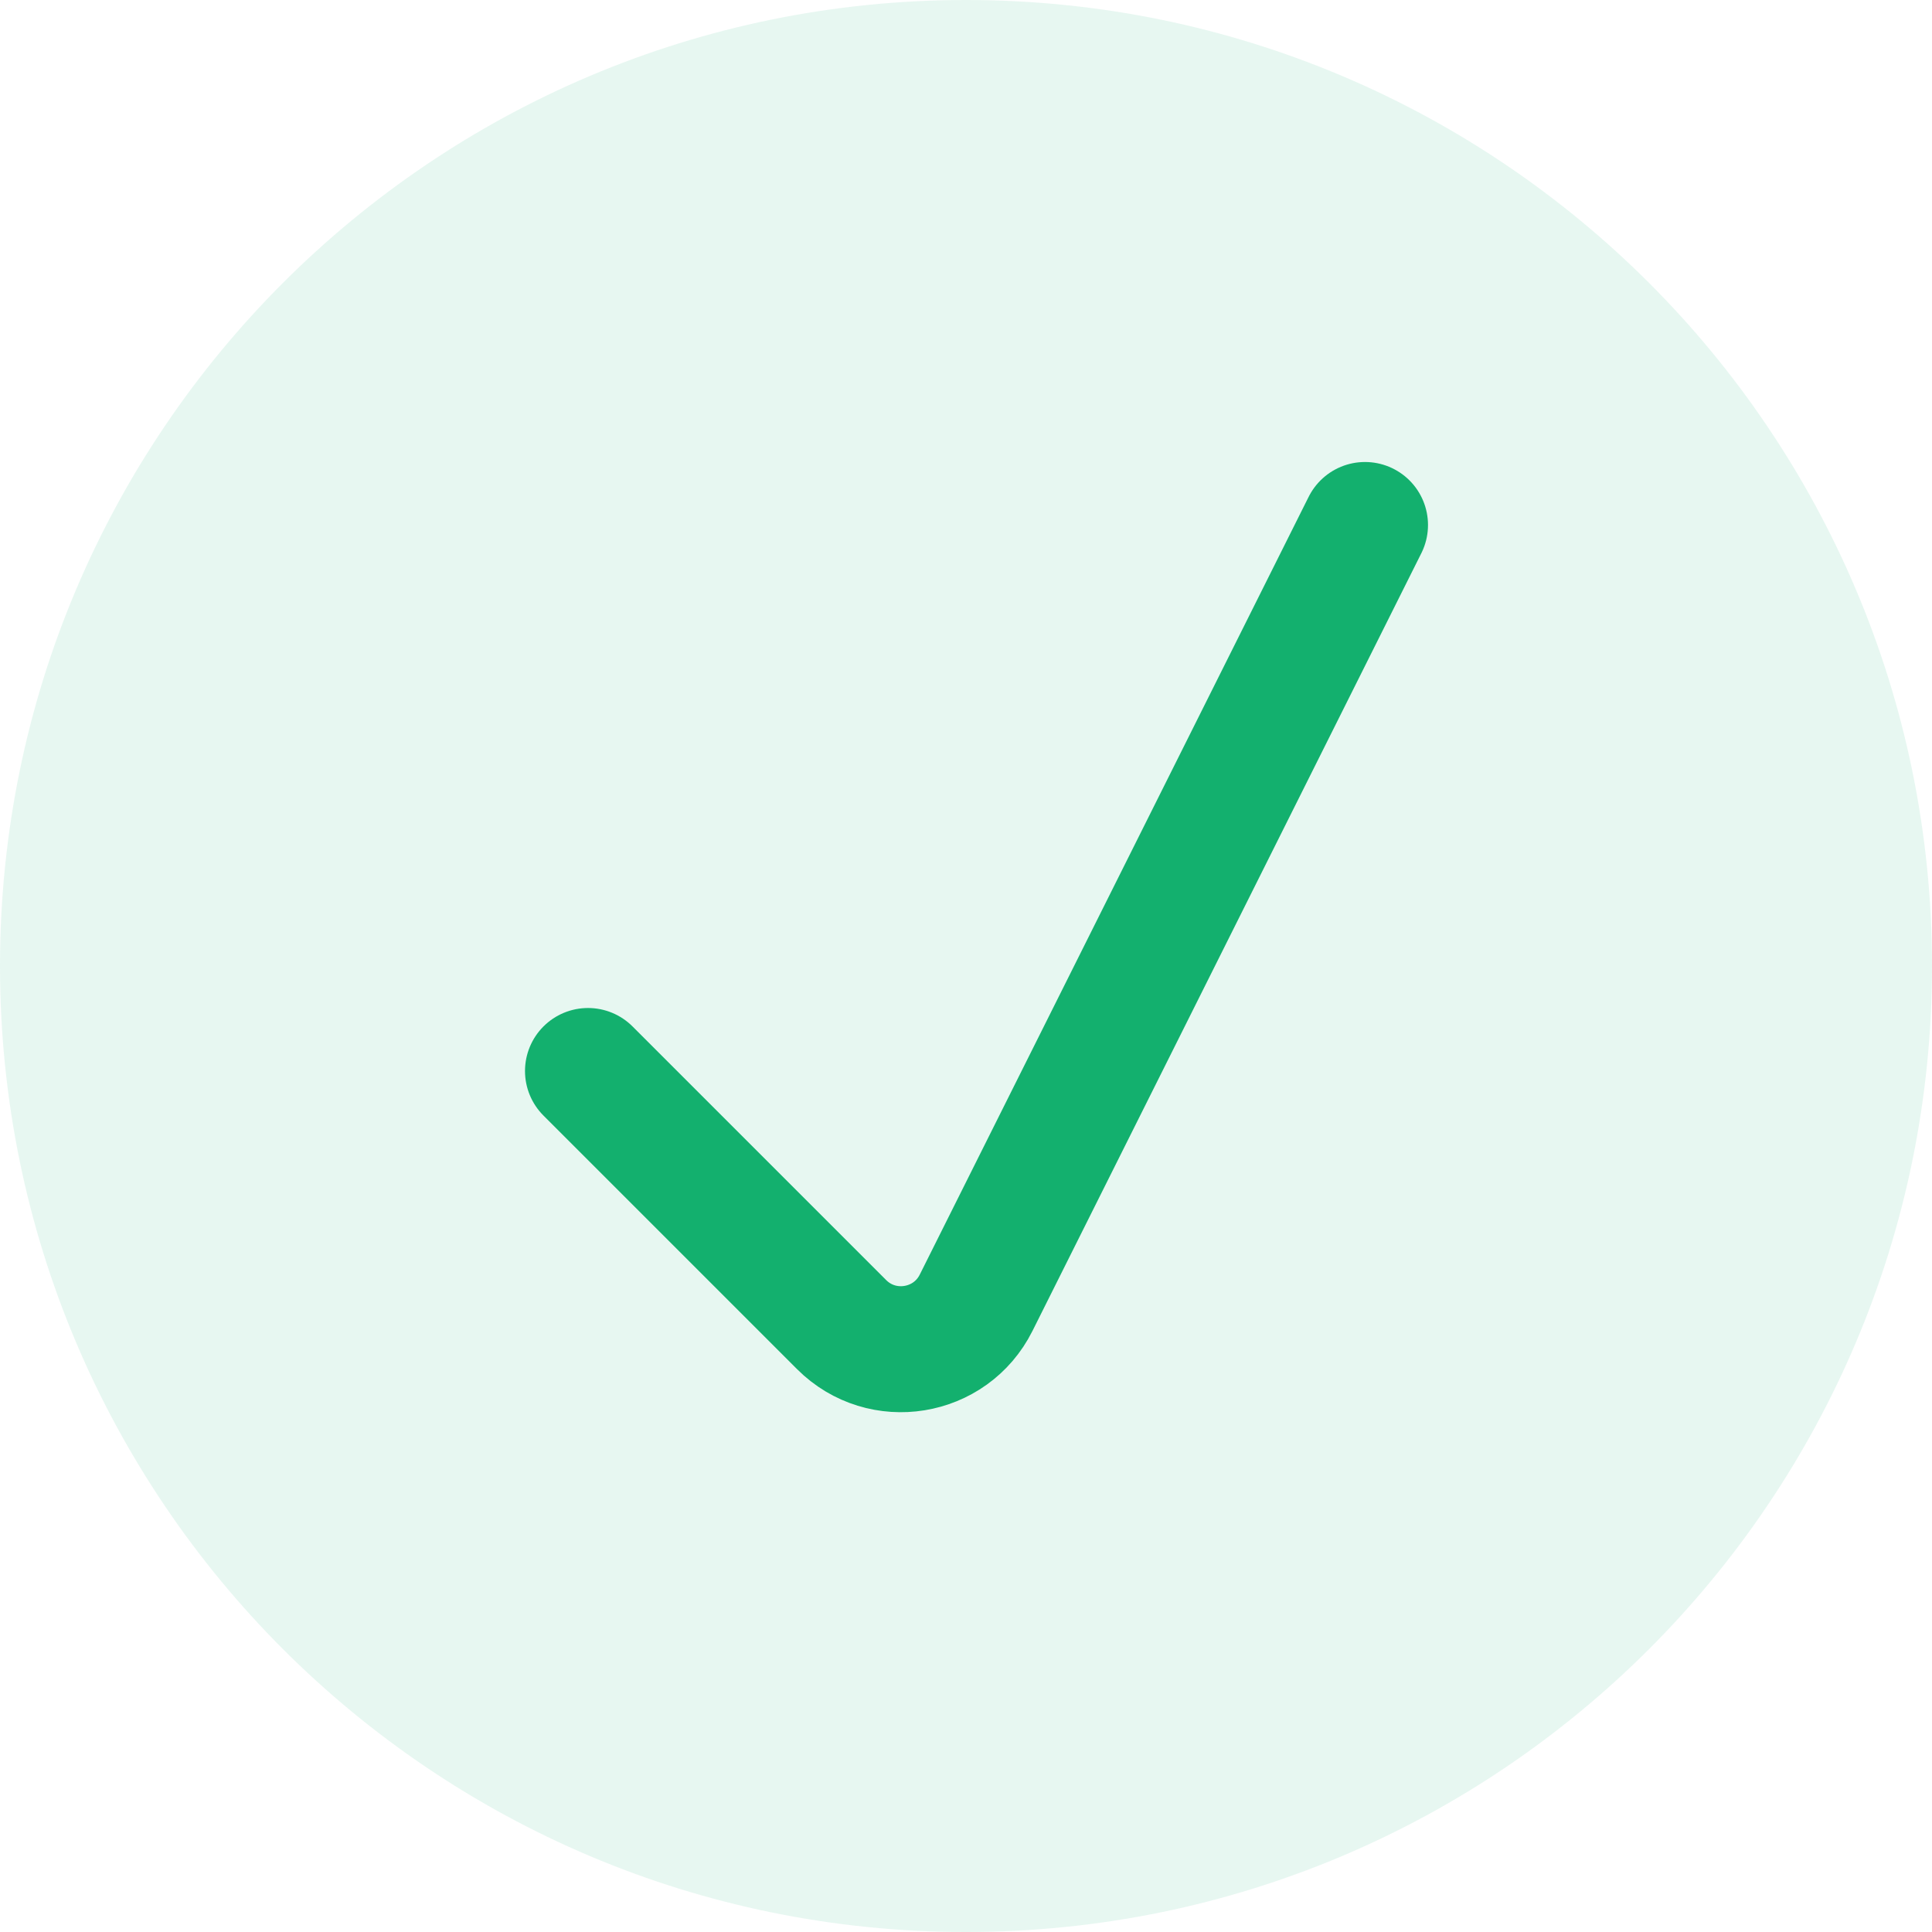 <?xml version="1.0" encoding="UTF-8"?> <svg xmlns="http://www.w3.org/2000/svg" width="46" height="46" viewBox="0 0 46 46" fill="none"> <path d="M46 23C46 35.703 35.703 46 23 46C10.297 46 0 35.703 0 23C0 10.297 10.297 0 23 0C35.703 0 46 10.297 46 23Z" fill="#13B06E" fill-opacity="0.1"></path> <path d="M14 25.5L20.038 31.538C21.003 32.503 22.631 32.239 23.241 31.018L32.5 12.5" stroke="#13B06E" stroke-width="3" stroke-linecap="round"></path> </svg> 